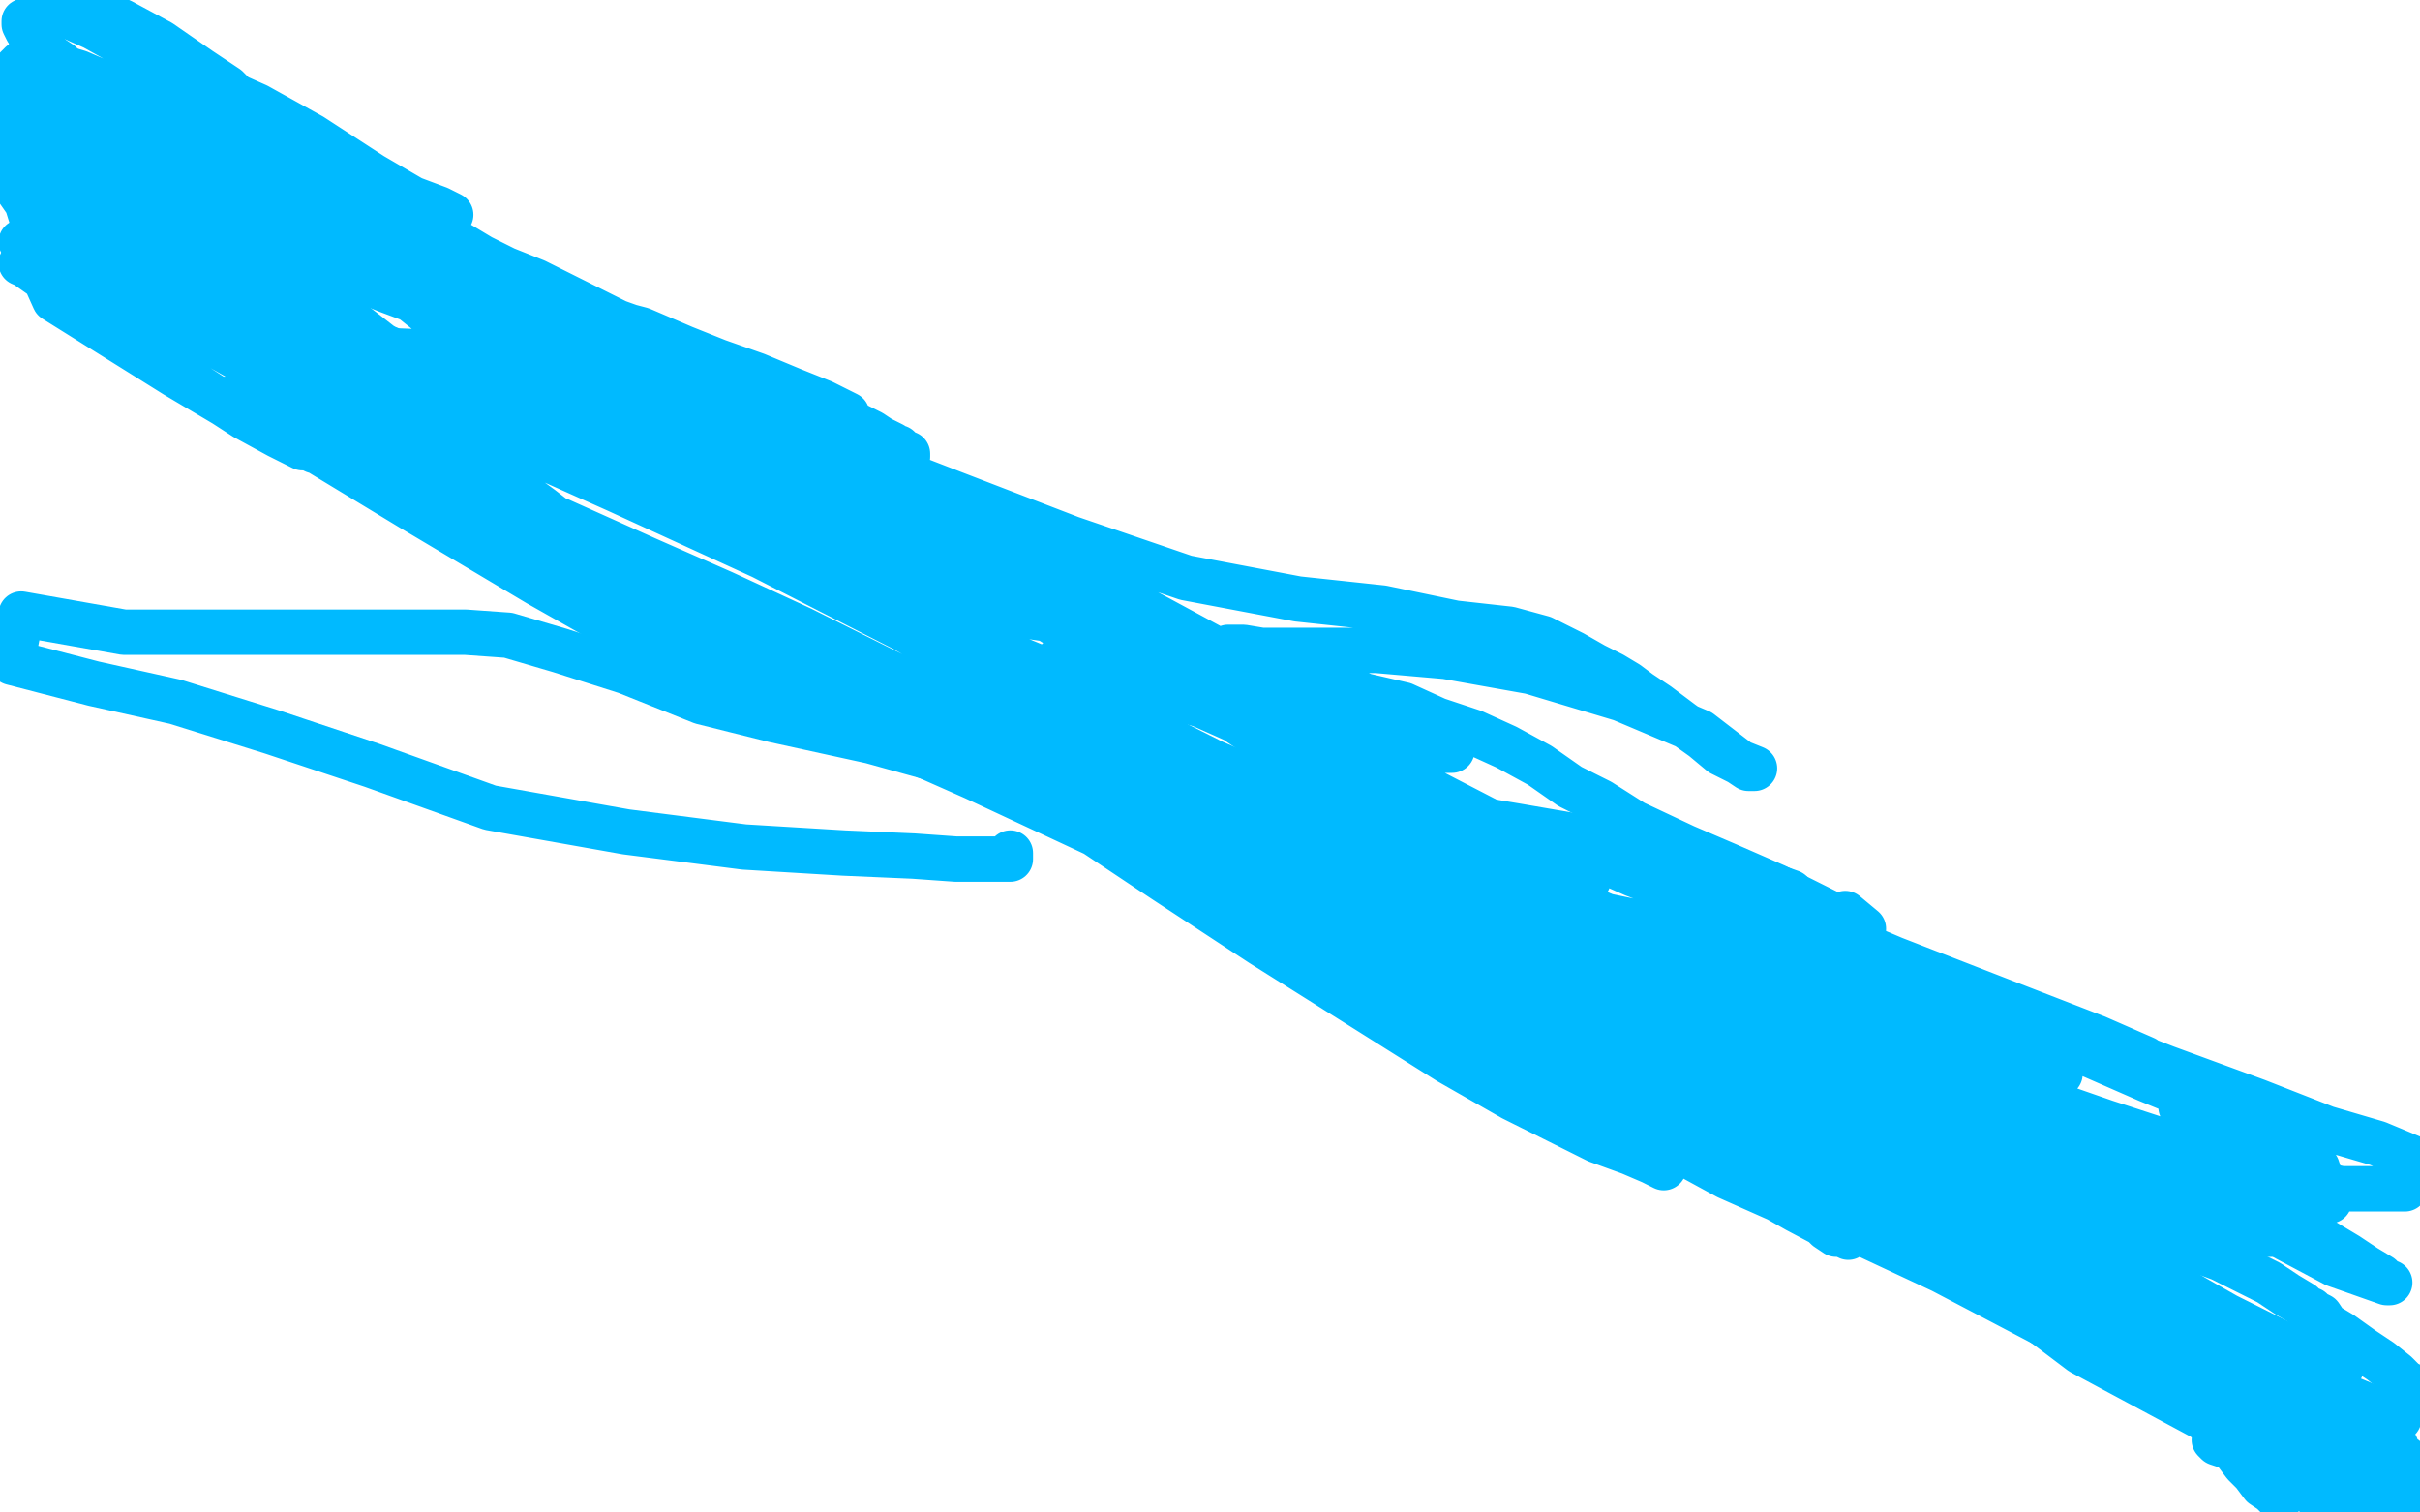 <?xml version="1.0" standalone="no"?>
<!DOCTYPE svg PUBLIC "-//W3C//DTD SVG 1.1//EN"
"http://www.w3.org/Graphics/SVG/1.1/DTD/svg11.dtd">

<svg width="800" height="500" version="1.1" xmlns="http://www.w3.org/2000/svg" xmlns:xlink="http://www.w3.org/1999/xlink" style="stroke-antialiasing: false"><desc>This SVG has been created on https://colorillo.com/</desc><rect x='0' y='0' width='800' height='500' style='fill: rgb(255,255,255); stroke-width:0' /><polyline points="10,8 9,7 9,7 8,7 8,7 8,8 9,10 11,12 13,14 15,17 17,19 20,21 23,25 27,30 31,35 37,41 43,47 48,52 57,57 64,64 70,69 76,74 85,80 94,87 102,93 110,100 117,107 126,114 135,119 143,123 149,127 155,130 161,133 166,136 170,139 177,142 186,146 192,149 200,152 207,155 213,158 219,161 225,164 231,167 237,171 243,175 249,179 257,183 266,188 276,192 284,196 290,200 297,203 303,206 309,209 316,212 326,216 334,219 344,223 353,227 361,232 368,235 374,238 380,240 385,243 389,246 395,249 401,252 408,255 417,258 427,263 437,266 450,269 459,271 468,274 473,276 478,277 481,278 483,279 485,279 487,280 490,281 491,282 493,282 495,283 497,284 499,285 502,287 505,288 510,291 516,294 519,297 524,300 529,302 534,306 540,309 546,313 551,316 559,320 566,323 573,326 579,329 585,332 589,335 594,337 597,340 601,342 606,345 609,348 614,350 618,353 623,356 628,359 632,362 637,364 642,367 646,370 652,373 657,376 663,379 669,383 679,387 691,393 702,399 713,406 723,412 734,416 742,420 750,424 756,428 761,431 763,433 764,433 764,434 765,434 767,435 769,438 774,441 781,446 787,450 792,454 795,457 799,459" style="fill: none; stroke: #00baff; stroke-width: 15; stroke-linejoin: round; stroke-linecap: round; stroke-antialiasing: false; stroke-antialias: 0; opacity: 1.0"/>
<polyline points="644,399 645,399 645,399 653,403 653,403 663,408 663,408 673,417 673,417 688,429 688,429 705,441 705,441 724,455 724,455 741,466 741,466 753,473 753,473 763,477 763,477 770,480 770,480 774,483 774,483 776,484 776,484 777,484 777,485 768,480 744,464 713,443 685,420 658,397 623,377 589,359 565,348 548,342 538,339 535,338 536,338 541,340 551,344 563,348 578,356 604,369 635,384 661,397 685,412 709,426 730,435 741,441 750,445 759,448 766,450 772,451 774,452 762,448 736,435 699,414 661,390 621,367 574,345 529,324 491,309 466,301 450,298 440,295 437,294 436,293 452,299 486,315 526,335 566,356 606,377 633,396 666,419 701,442 730,457 755,466 772,473 782,476 788,479 790,480 790,481 790,482 787,479 770,471 740,462 707,448 667,429 638,412 619,401 599,392 581,382 568,376 558,371 550,364 544,359 540,356 538,353 537,353 554,362 599,385 639,410 688,447 742,476 791,493 675,427 661,418 651,413 643,408 635,404 631,402 627,399 626,398 626,397 626,396 628,396 632,396 638,397 646,399 653,401 659,402 665,404 668,405 670,406 673,406 676,407 682,408 687,409 693,412 702,415 710,419 719,425 727,430 733,434 738,438 743,442 745,444 748,446 750,449 752,451 754,452" style="fill: none; stroke: #00baff; stroke-width: 15; stroke-linejoin: round; stroke-linecap: round; stroke-antialiasing: false; stroke-antialias: 0; opacity: 1.0"/>
<polyline points="664,410 634,400 634,400 611,389 611,389 596,382 596,382 583,376 583,376 571,372 571,372 563,369 563,369 557,368 557,368 555,366 555,366 555,365 554,364 553,363 551,360 547,358 544,355 540,353 537,352 537,351 540,352 553,359 574,369 599,380 629,399 664,420 696,439 729,463 764,487 594,389 603,393 612,400 623,404 633,409 643,413 650,416 659,420 666,423 672,427 680,432 689,436 697,440 707,444" style="fill: none; stroke: #00baff; stroke-width: 15; stroke-linejoin: round; stroke-linecap: round; stroke-antialiasing: false; stroke-antialias: 0; opacity: 1.0"/>
<polyline points="741,457 754,460 754,460 766,463 766,463 774,465 774,465 781,467 781,467 787,468 787,468 789,468 789,468 791,468 791,468" style="fill: none; stroke: #00baff; stroke-width: 15; stroke-linejoin: round; stroke-linecap: round; stroke-antialiasing: false; stroke-antialias: 0; opacity: 1.0"/>
<polyline points="686,426 687,426 687,426 695,432 695,432 708,439 708,439 730,453 730,453 751,465 751,465 774,477 774,477 774,470 773,469 769,467 766,465 760,463 753,460 744,457 728,452 708,443 686,429 666,421 645,412 628,404 621,401 620,400 620,398 622,396 625,394 630,393 635,393 640,393 649,394 657,398 667,402 678,409 695,419 714,431 737,443 759,455 776,462 793,469 787,473 774,468 761,465 749,460 738,456 728,452 721,449 717,446 716,445 716,444 716,443 717,442 718,442 720,442 721,442 722,442 723,442 724,443 725,444 726,445 729,447 733,448 739,451 746,454 756,459 768,463 779,468 791,473 789,475 775,471 763,466 751,462 738,457 727,453 719,449 713,447 710,446 708,446 709,447 711,449 715,453 720,459 725,465 730,470 733,473 736,477 739,480 742,484 745,487 748,491 751,493 753,495 754,495 753,494 751,491 748,489 747,487 745,484 743,482 740,480 736,478 733,477 732,476 733,476 734,476 735,477 738,479 741,481 746,483 751,486 759,489 766,492 773,495 780,498 777,497 774,496 770,496 767,495 765,494 765,493 766,492 767,492 768,491 770,490 773,490 775,490 777,490 779,490 782,490 784,490 788,492 791,492 794,493 797,494 794,496 786,494 777,493 772,491 766,488 761,485 758,484 756,482 756,481 759,481 764,481 770,483 778,485 785,486 791,488 797,489 798,485 795,482 789,478 783,475 778,473 776,471 774,470 773,470 774,470 776,470 779,471 781,472 784,474 787,475 789,477 791,478 792,478 791,478 785,474 774,470 759,463 741,454 726,445 714,438 704,432 695,426 685,420 675,414 666,410 659,406 656,403 653,402 653,401 654,401 657,401 661,401 667,404 674,407 681,410 689,415 695,419 701,423 705,426 709,430 712,433 714,437 717,439 719,442 720,443 720,444 718,443 704,436 679,426 646,416 607,401 571,385 533,364 494,343 462,326 436,313 418,305 406,301 400,299 399,299 400,300 409,305 422,312 440,320 461,333 487,346 508,356 528,365 547,376 560,383 571,389 580,393 589,397 595,400 601,403 604,406 607,408 610,408 611,409 594,400 557,379 522,357 489,334 461,313 439,295 425,285 411,275 399,267 393,262 391,259 391,257 391,256 392,255 392,254 393,254 395,256 399,259 405,264 411,270 420,278 431,289 451,302 474,322 507,347 549,373 595,398 642,420 682,441 719,459 753,479 781,489 798,496 793,490 772,478 740,460 706,440 671,420 632,401 584,377 537,356 492,334 458,316 426,302 406,292 390,283 377,276 367,269 361,265 359,263 359,261 359,260 359,258 361,255 362,252 362,249 360,245 356,242 352,239 346,236 342,233 340,232 344,233 354,238 366,242 379,249 392,256 405,263 418,270 429,278 439,286 449,292 459,299 467,303 471,305 472,306 471,306 462,300 446,293 427,283 404,272 379,262 349,252 316,242 283,232 241,213 202,192 173,178 155,170 147,167 144,165 143,165 143,164 144,163 146,162 148,162 151,162 154,162 160,165 170,169 180,176 193,184 209,195 229,208 250,220 270,229 295,239 326,252 347,261 364,269 378,278 391,286 401,293 410,298 415,302 418,305 420,306 404,299 367,278 322,257 270,234 224,219 178,193 136,168 103,148 82,136 74,132 73,132 74,132 79,132 89,133 98,136 109,140 118,143 124,146 127,147 129,148 130,148 140,154 160,162 185,172 214,185 239,196 265,208 291,221 317,234 348,246 371,255 388,263 399,267 405,268 406,269 407,269 385,256 342,233 299,208 252,184 204,162 157,141 118,124 87,108 71,99 58,94 52,90 49,88 47,86 45,85 44,83 42,82 38,80 34,79 31,78 29,77 29,76 30,76 34,78 40,81 49,85 60,91 72,97 90,106 109,117 128,129 146,137 158,141 166,145 172,146 173,146 172,144 161,138 140,127 105,106 66,88 27,71 9,88 26,100 45,113 64,127 81,138 92,144 100,148 103,148 104,149 98,146 85,140 58,124 18,99 9,79 22,86 34,91 44,96 51,99 57,102 59,103 62,105 63,105 61,105 54,103 40,97 16,84 7,87 47,104 60,108 69,110 74,111 76,111 74,110 69,107 57,102 37,94 11,83 7,80 17,86 26,90 33,93 36,95 40,97 41,98 40,97 35,92 25,85 12,77 3,48 15,53 28,60 38,67 44,72 49,76 52,80 55,82 57,84 58,86 57,87 55,87 52,87 48,87 43,84 36,80 26,73 16,65 6,55 3,30 11,34 17,37 23,41 29,44 32,47 35,48 37,49 37,50 36,50 33,50 29,49 23,45 16,41 9,35 0,28 7,21 21,32 33,41 45,52 55,61 67,70 74,77 81,82 86,86 88,88 89,90 90,91 89,91 78,86 62,79 41,68 26,62 17,59 10,58 7,57 4,57 4,60 11,70 21,79 34,88 51,101 73,115 96,128 118,140 136,151 149,158 159,165 168,169 174,172 177,175 179,176 182,177 184,178 186,179 188,180 190,180 191,180 191,179 188,175 179,168 168,160 151,150 132,138 111,128 95,123 84,120 75,116 69,113 67,112 67,111 69,111 77,115 92,121 117,133 152,153 184,174 224,197 265,222 310,248 349,267 385,291 417,312 452,334 479,351 500,363 516,371 528,377 539,381 546,384 550,386 548,385 538,379 524,371 511,364 501,358 494,354 490,351 490,350 489,350 489,349 489,348 489,347 490,346 493,346 497,346 500,346 503,345 504,345 504,344 505,344 506,344 508,344 511,344 516,345 522,346 529,349 536,351 545,354 552,357 560,360 564,360 566,361 568,361 567,360 555,350 534,336 510,322 484,311 455,297 435,287 417,279 398,269 385,262 379,258 378,257 381,259 386,261 392,264 398,266 402,266 407,267 414,269 422,272 432,277 444,281 458,287 476,294 491,302 507,312 526,322 541,330 556,336 568,341 576,344 581,346 584,346 585,347 578,342 559,333 544,325 532,320 520,314 509,307 499,300 486,290 472,280 455,269 437,257 417,244 398,231 383,223 371,220 361,219 356,218 353,218 350,218 351,218 354,220 361,223 371,225 383,229 397,233 415,241 432,250 449,255 466,261 484,269 497,277 507,282 515,286 521,289 523,291 524,291 525,291 524,291 516,285 499,275 470,260 436,243 401,223 356,198 312,181 270,166 237,151 207,141 187,136 175,132 165,129 160,128 158,128 157,127 156,127 155,127 156,127 164,130 178,133 194,139 213,145 233,153 250,158 262,163 270,165 274,166 271,166 261,163 246,158 219,152 195,146 174,143 158,140 147,136 137,133 130,129 124,125 119,121 116,118 112,111 109,106 106,100 102,95 98,91 96,89 95,88 96,88 101,92 110,101 120,110 134,121 155,135 187,151 223,165 259,181 299,202 328,216 348,224 363,232 373,237 380,241 383,243 384,244 375,238 349,223 315,209 276,192 237,173 198,156 164,142 130,124 105,106 83,92 70,83 64,79 63,78 66,78 74,78 85,81 96,84 107,87 118,92 128,96 136,99 141,103 147,107 152,111 158,116 167,121 175,127 185,131 195,135 206,140 221,145 243,149 259,153 277,155 289,159 296,162 298,162 296,162 287,158 275,153 263,151 252,149 242,146 234,142 225,138 217,133 208,127 200,122 191,117 185,113 179,108 174,103 170,99 168,97 167,96 167,95 167,94 168,93 169,93 171,93 174,95 180,102 190,114 203,129 218,143 238,160 261,177 280,189 296,200 310,210 324,219 332,224 340,228 343,231 345,231 340,226 330,217 316,205 302,195 286,184 267,173 246,161 225,148 207,140 194,135 185,129 176,126 169,123 165,121 162,120 161,120 161,119 162,119 165,119 171,123 181,130 194,138 207,145 222,153 243,163 269,176 289,185 315,194 339,200 358,212 367,218 377,223 384,225 390,226 393,227 395,227 396,227 395,227 384,224 367,213 341,200 306,190 278,180 245,168 217,156 191,147 174,138 162,132 155,126 153,124 152,122 152,121 152,120 153,119 154,119 155,118 155,117 155,116 156,116 156,115 156,114 157,114 158,114 161,116 165,120 174,124 184,131 196,136 211,144 225,150 237,157 244,161 247,162 249,163 249,162 240,156 221,141 183,119 141,99 108,85 79,72 51,58 24,45 3,31 9,19 26,24 47,33 66,40 83,45 98,51 115,57 127,62 137,66 145,69 149,71 148,71 142,69 135,65 123,58 103,45 85,35 67,27 49,19 31,9 13,1 40,7 53,14 66,23 75,29 83,37 92,46 102,52 110,59 116,65 121,71 125,77 128,80 130,83 131,83 129,82 118,72 100,64 82,54 68,50 58,45 49,41 42,37 36,33 31,29 28,27 27,26 27,25 28,25 32,27 35,29 41,33 47,37 56,44 64,50 75,56 88,63 106,73 128,85 151,97 173,109 188,119 199,123 208,126 211,127 211,128 208,127 198,123 187,116 172,107 154,98 135,86 120,78 110,73 104,69 102,67 100,65 100,64 100,63 101,63 103,63 106,63 111,64 115,65 118,66 123,68 129,71 135,74 144,79 157,85 175,95 193,104 212,109 233,118 250,124 262,129 272,133 278,136 280,137 279,137 270,133 256,127 236,119 211,109 183,99 159,87 138,75 120,66 107,58 98,52 94,49 94,48 94,47 94,46 95,46 100,49 108,54 119,61 129,67 139,73 149,79 159,85 167,89 177,93 187,98 197,103 205,107 215,112 225,116 236,119 245,124 254,128 264,132 273,137 282,140 288,143 291,145 295,147 296,148 297,148 298,149 298,150 300,150 300,151 299,151 279,146 248,134 218,124 187,119 156,117 131,116 102,109 84,101 71,94 62,90 56,87 55,85 54,85 55,85 60,86 69,90 80,96 93,103 110,109 127,115 141,119 159,127 179,136 199,147 226,160 252,173 277,184 297,191 313,195 325,198 335,201 342,203 345,204 347,205 349,205 342,204 324,199 300,194 281,187 265,178 252,171 241,164 231,159 221,153 214,150 209,147 207,147 206,146 206,145 208,145 211,145 215,145 222,146 231,150 243,154 261,162 289,174 320,186 349,199 374,209 395,219 409,229 423,239 433,246 441,249 446,251 448,252 444,248 429,237 402,220 371,206 335,192 305,182 279,172 259,162 240,150 227,143 218,139 216,138 217,137 220,137 223,137 226,137 229,137 232,137 235,137 238,137 241,139 244,140 250,143 259,147 268,152 285,159 306,171 329,182 360,194 386,207 407,219 425,228 438,235 448,239 455,242 459,244 464,245 467,245 470,246 472,247 474,248 476,248 478,248 479,248 480,248 478,248 462,242 442,233 410,219 373,199 334,178 295,161 263,146 239,133 227,127 221,124 220,124 222,126 226,128 232,131 240,134 250,139 262,143 284,151 315,163 354,178 392,191 429,198 457,201 481,206 499,208 510,211 520,216 527,220 533,223 538,226 542,229 548,233 556,239 563,244 569,249 575,252 578,254 579,254 580,254 575,252 562,242 536,231 506,222 478,217 455,215 438,215 426,215 417,215 411,214 408,214 407,214 406,214 408,214 414,216 421,219 430,222 439,225 451,230 464,233 475,238 487,242 498,247 509,253 519,260 529,265 540,272 557,280 571,286 587,293 599,299 607,303 613,306 616,307 610,302" style="fill: none; stroke: #00baff; stroke-width: 15; stroke-linejoin: round; stroke-linecap: round; stroke-antialiasing: false; stroke-antialias: 0; opacity: 1.0"/>
<polyline points="592,295 561,284 530,278 501,273 477,269 461,265 448,263 438,260 431,258 425,258 424,257 428,258 438,259 450,262 465,266 479,269 492,272 507,275 523,277 539,281 555,286 572,292 585,298 598,305 609,309 621,316 639,324 657,333 673,338 690,343 702,347 708,350 710,351 709,350 693,343 662,331 626,317 593,303 559,291 535,285 523,281 515,279 512,278 511,278 515,278 522,281 531,285 540,289 553,294 569,302 589,311 620,321 652,331 685,341 716,353 746,364 769,373 786,378 798,383 795,393 774,393 742,386 696,371 650,355 606,344 569,333 538,321 521,315 512,311 506,307 505,304 505,303 505,302 506,302 511,302 519,303 530,307 543,311 556,316 573,321 590,326 608,330 624,334 638,338 649,343 659,346 668,349 673,352 678,354 680,355 681,355 672,352 649,344 610,329 567,318 536,307 520,302 514,299 513,299 514,299 527,302 556,308 597,317 640,328 678,343 710,357 732,366 748,374 756,378 761,382 764,384 765,385 765,386 766,386 767,389 767,392 768,394 769,396 770,397 765,393 751,383 739,378 731,373 726,371 724,368 721,366 721,365 722,367 726,371 731,377 737,383 746,392 756,401 766,409 776,415 782,419 787,422 789,424 790,424 789,424 772,418 740,401 706,384 676,374 653,367 639,361 628,356 617,350 608,345 603,343 603,342 609,342 618,344 631,348 644,353 662,361 677,367 695,376 708,383 723,390 733,396 741,400 747,403 751,406 753,406 754,407 752,408 748,408 739,408 725,403 708,398 686,392 659,382 628,372 604,364 585,359 576,355 568,352 564,350 562,349 561,348 559,348 557,348 555,347 552,346 546,345 538,342 528,339 516,333 499,324 476,312 445,298 408,282 364,266 324,255 288,245 256,238 232,232 207,222 185,215 168,210 154,209 139,209 121,209 98,209 71,209 41,209 7,203 4,219 31,226 58,232 90,242 123,253 162,267 207,275 246,280 279,282 302,283 316,284 326,284 331,284 334,284 334,283 334,282 334,282" style="fill: none; stroke: #00baff; stroke-width: 15; stroke-linejoin: round; stroke-linecap: round; stroke-antialiasing: false; stroke-antialias: 0; opacity: 1.0"/>
</svg>
